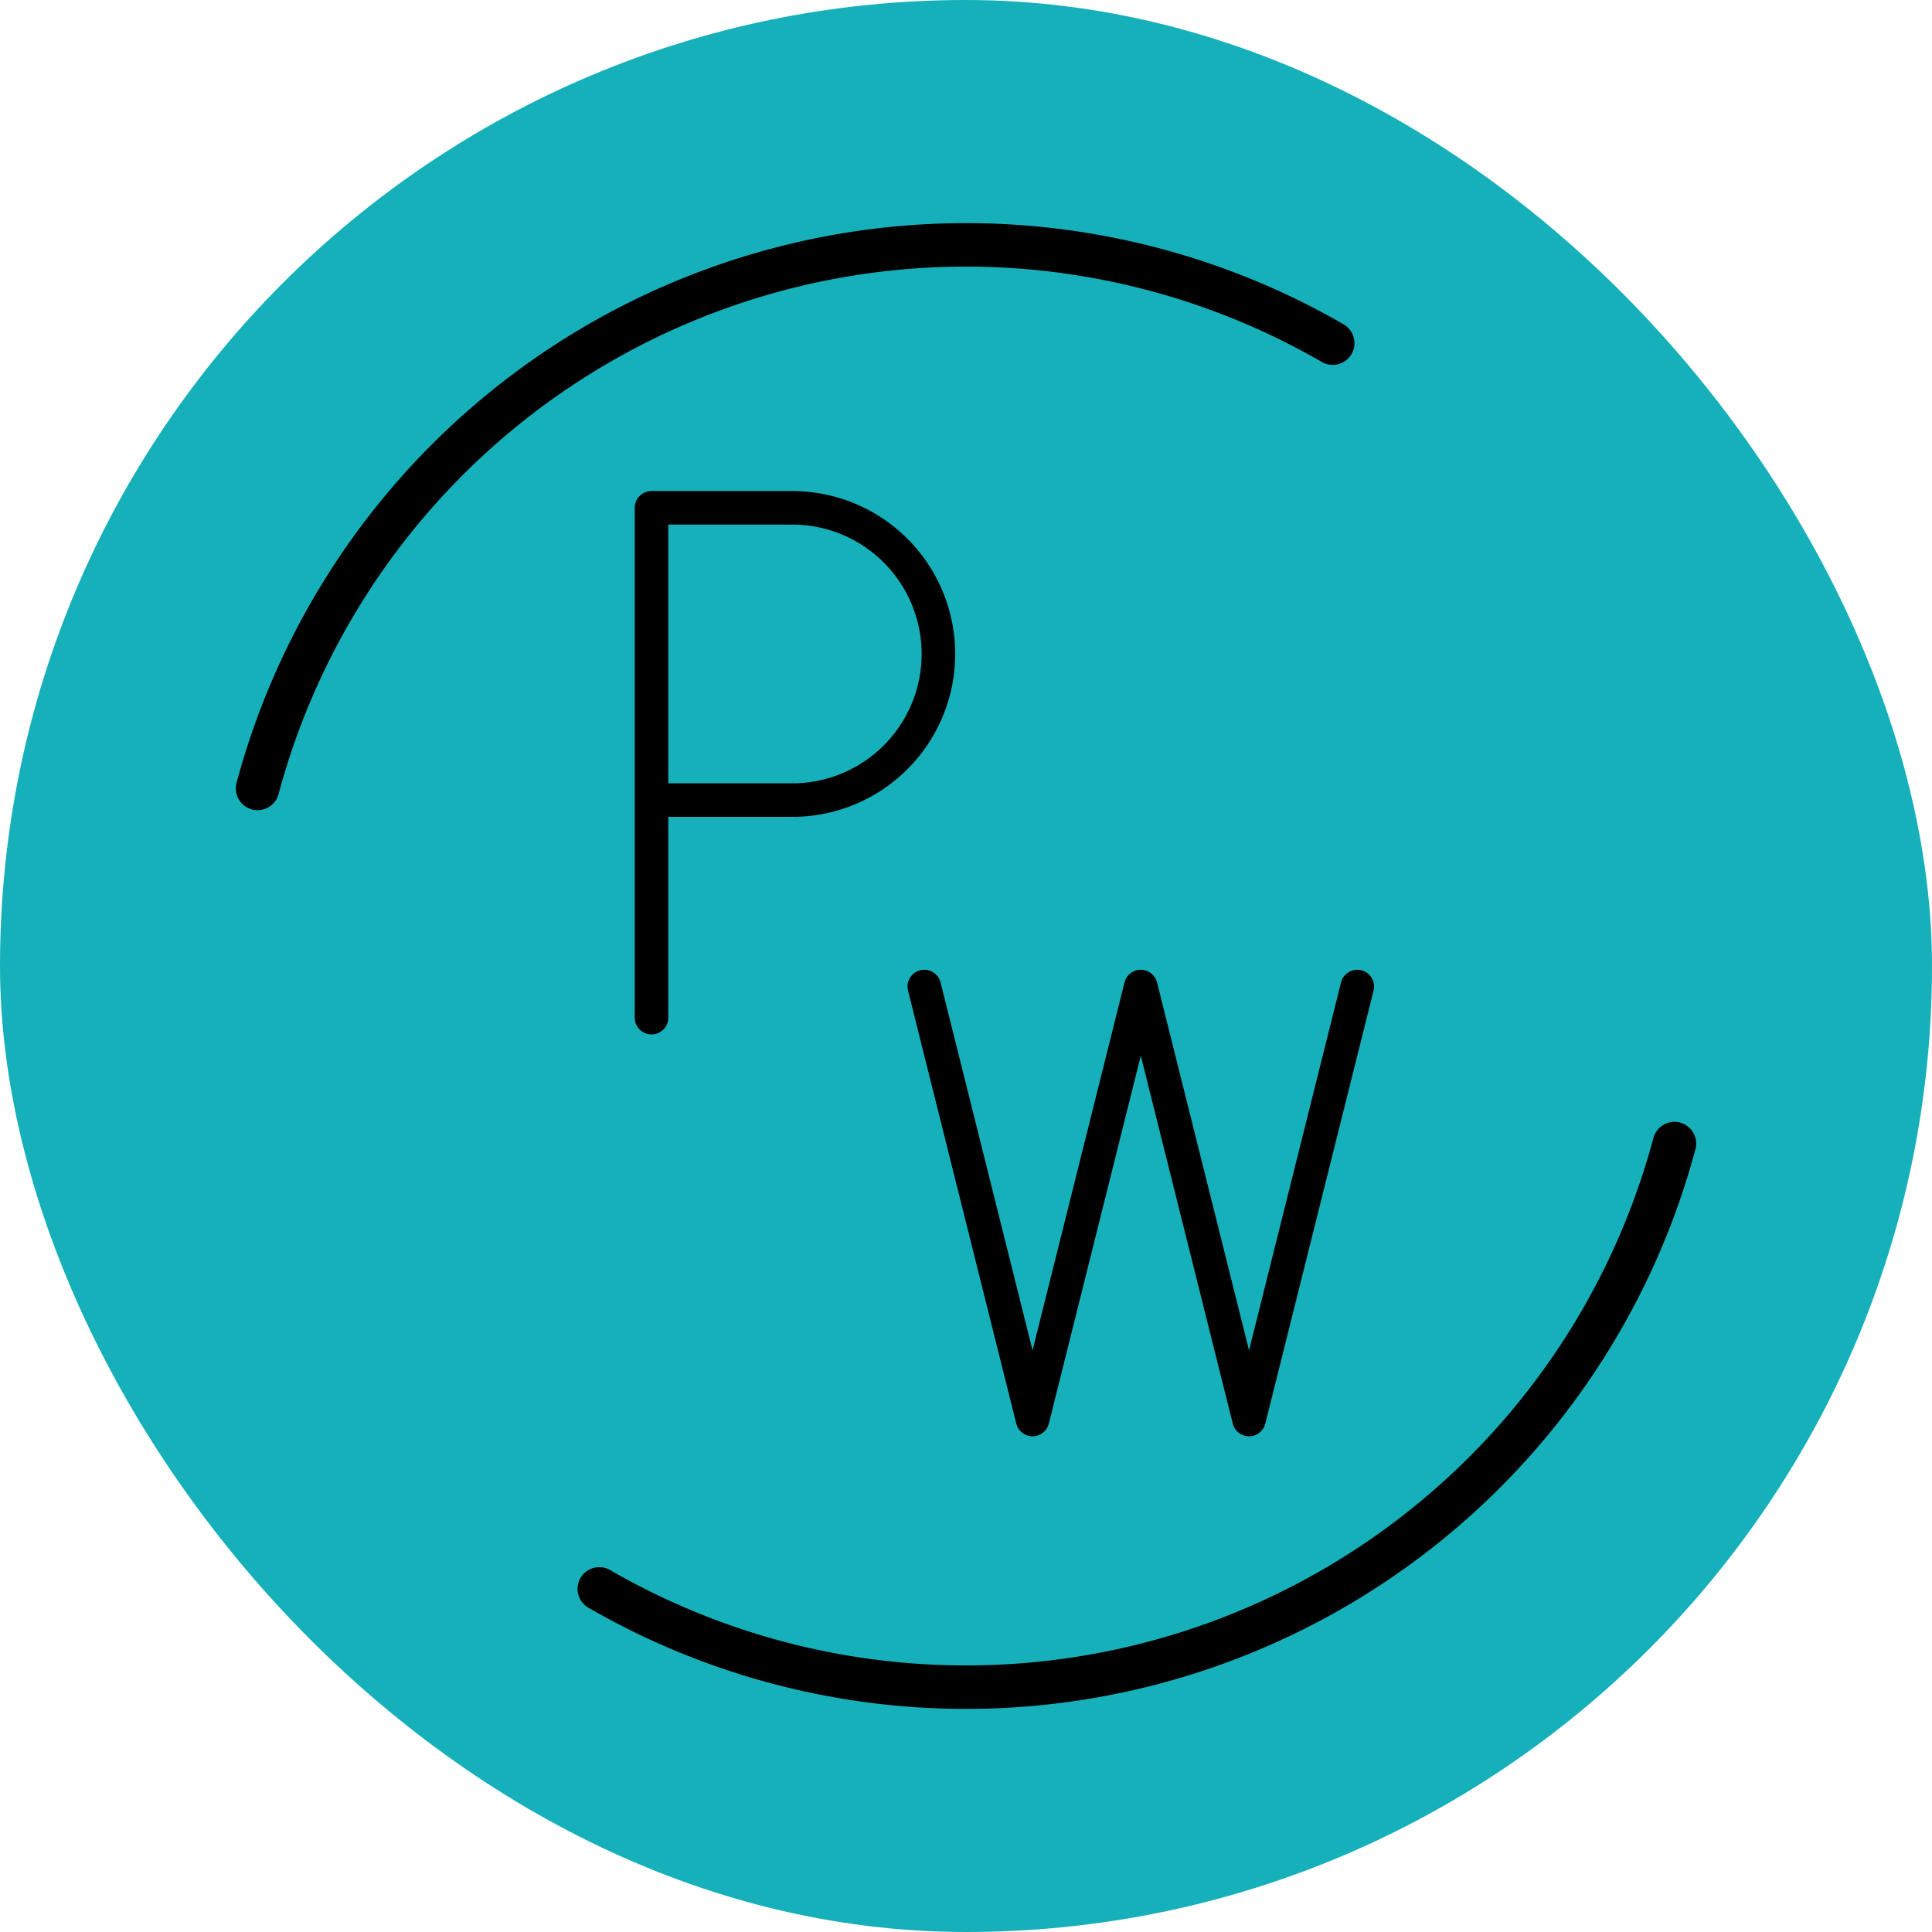 <!DOCTYPE svg PUBLIC "-//W3C//DTD SVG 1.1//EN" "http://www.w3.org/Graphics/SVG/1.1/DTD/svg11.dtd">
<!-- Uploaded to: SVG Repo, www.svgrepo.com, Transformed by: SVG Repo Mixer Tools -->
<svg width="64px" height="64px" viewBox="-4.8 -4.8 57.60 57.60" xmlns="http://www.w3.org/2000/svg" fill="#000000">
<g id="SVGRepo_bgCarrier" stroke-width="0">
<rect x="-4.8" y="-4.8" width="57.60" height="57.60" rx="28.8" fill="#16b0bb" strokewidth="0"/>
</g>
<g id="SVGRepo_tracerCarrier" stroke-linecap="round" stroke-linejoin="round"/>
<g id="SVGRepo_iconCarrier">
<defs>
<style>.a,.b{fill:none;stroke:#000000;stroke-linecap:round;stroke-linejoin:round;}.b{stroke-width:1.296;}</style>
</defs>
<path class="a" d="M14.624,25.54v-15.2H18.82a4.357,4.357,0,1,1,0,8.714H14.624"/>
<path class="a" d="M22.757,24.612l3.227,12.909,3.227-12.909,3.227,12.909L35.666,24.612"/>
<path class="b" d="M2.879,18.706A21.866,21.866,0,0,1,34.933,5.43"/>
<path class="b" d="M13.067,42.571A21.866,21.866,0,0,0,45.121,29.294"/>
</g>
</svg>